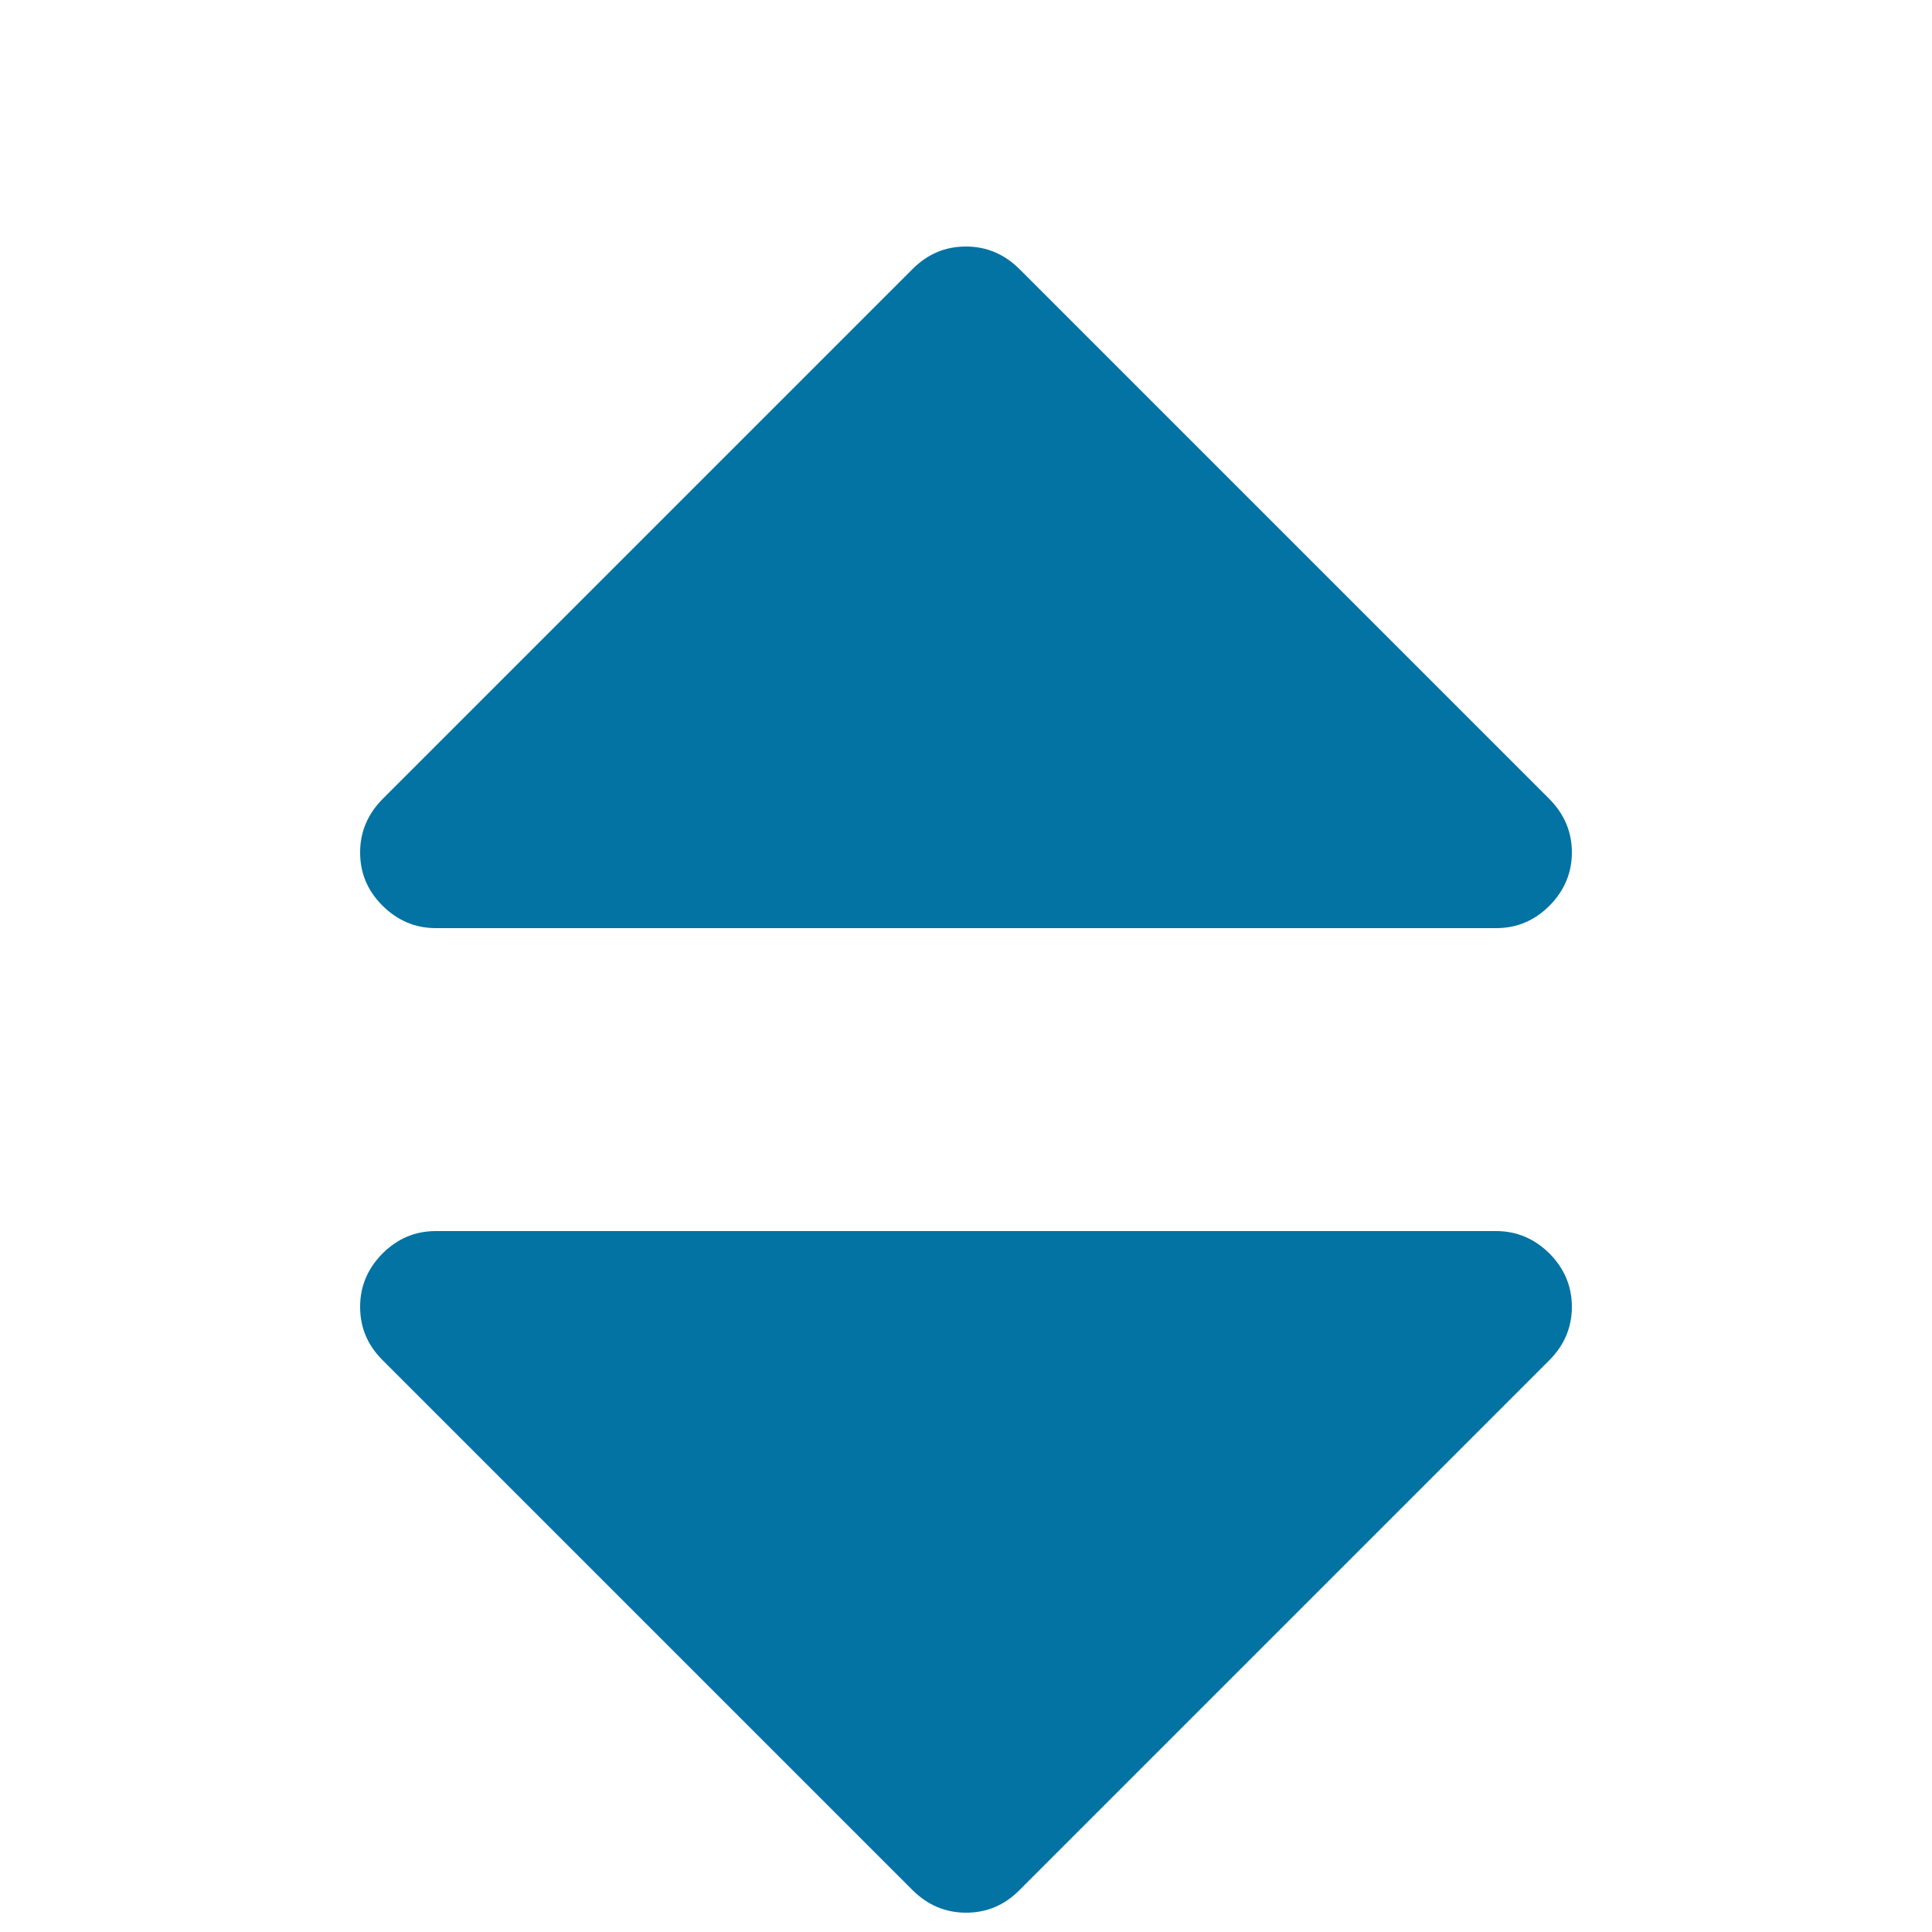 <svg xmlns="http://www.w3.org/2000/svg" viewBox="0 0 1000 1000" style="fill:#0273a2">
<title>Sort triangles SVG icons</title>
<path d="M186.4,10L186.4,10L186.4,10z"/><path d="M813.6,676.4c0,10.6-3.9,19.8-11.6,27.6L527.6,978.4c-7.8,7.8-16.9,11.6-27.6,11.6c-10.6,0-19.8-3.9-27.6-11.6L198,704c-7.8-7.8-11.6-16.9-11.6-27.6s3.9-19.8,11.6-27.6c7.8-7.8,17-11.6,27.6-11.6h548.8c10.6,0,19.8,3.9,27.6,11.6C809.7,656.6,813.6,665.8,813.6,676.4z M813.6,441.2c0,10.6-3.9,19.8-11.6,27.6c-7.8,7.8-17,11.6-27.6,11.6H225.6c-10.6,0-19.8-3.9-27.6-11.6c-7.8-7.8-11.6-16.9-11.6-27.6c0-10.6,3.9-19.8,11.6-27.6l274.4-274.4c7.8-7.8,16.9-11.6,27.6-11.6c10.6,0,19.8,3.9,27.6,11.6L802,413.6C809.7,421.4,813.6,430.6,813.6,441.2z"/>
</svg>